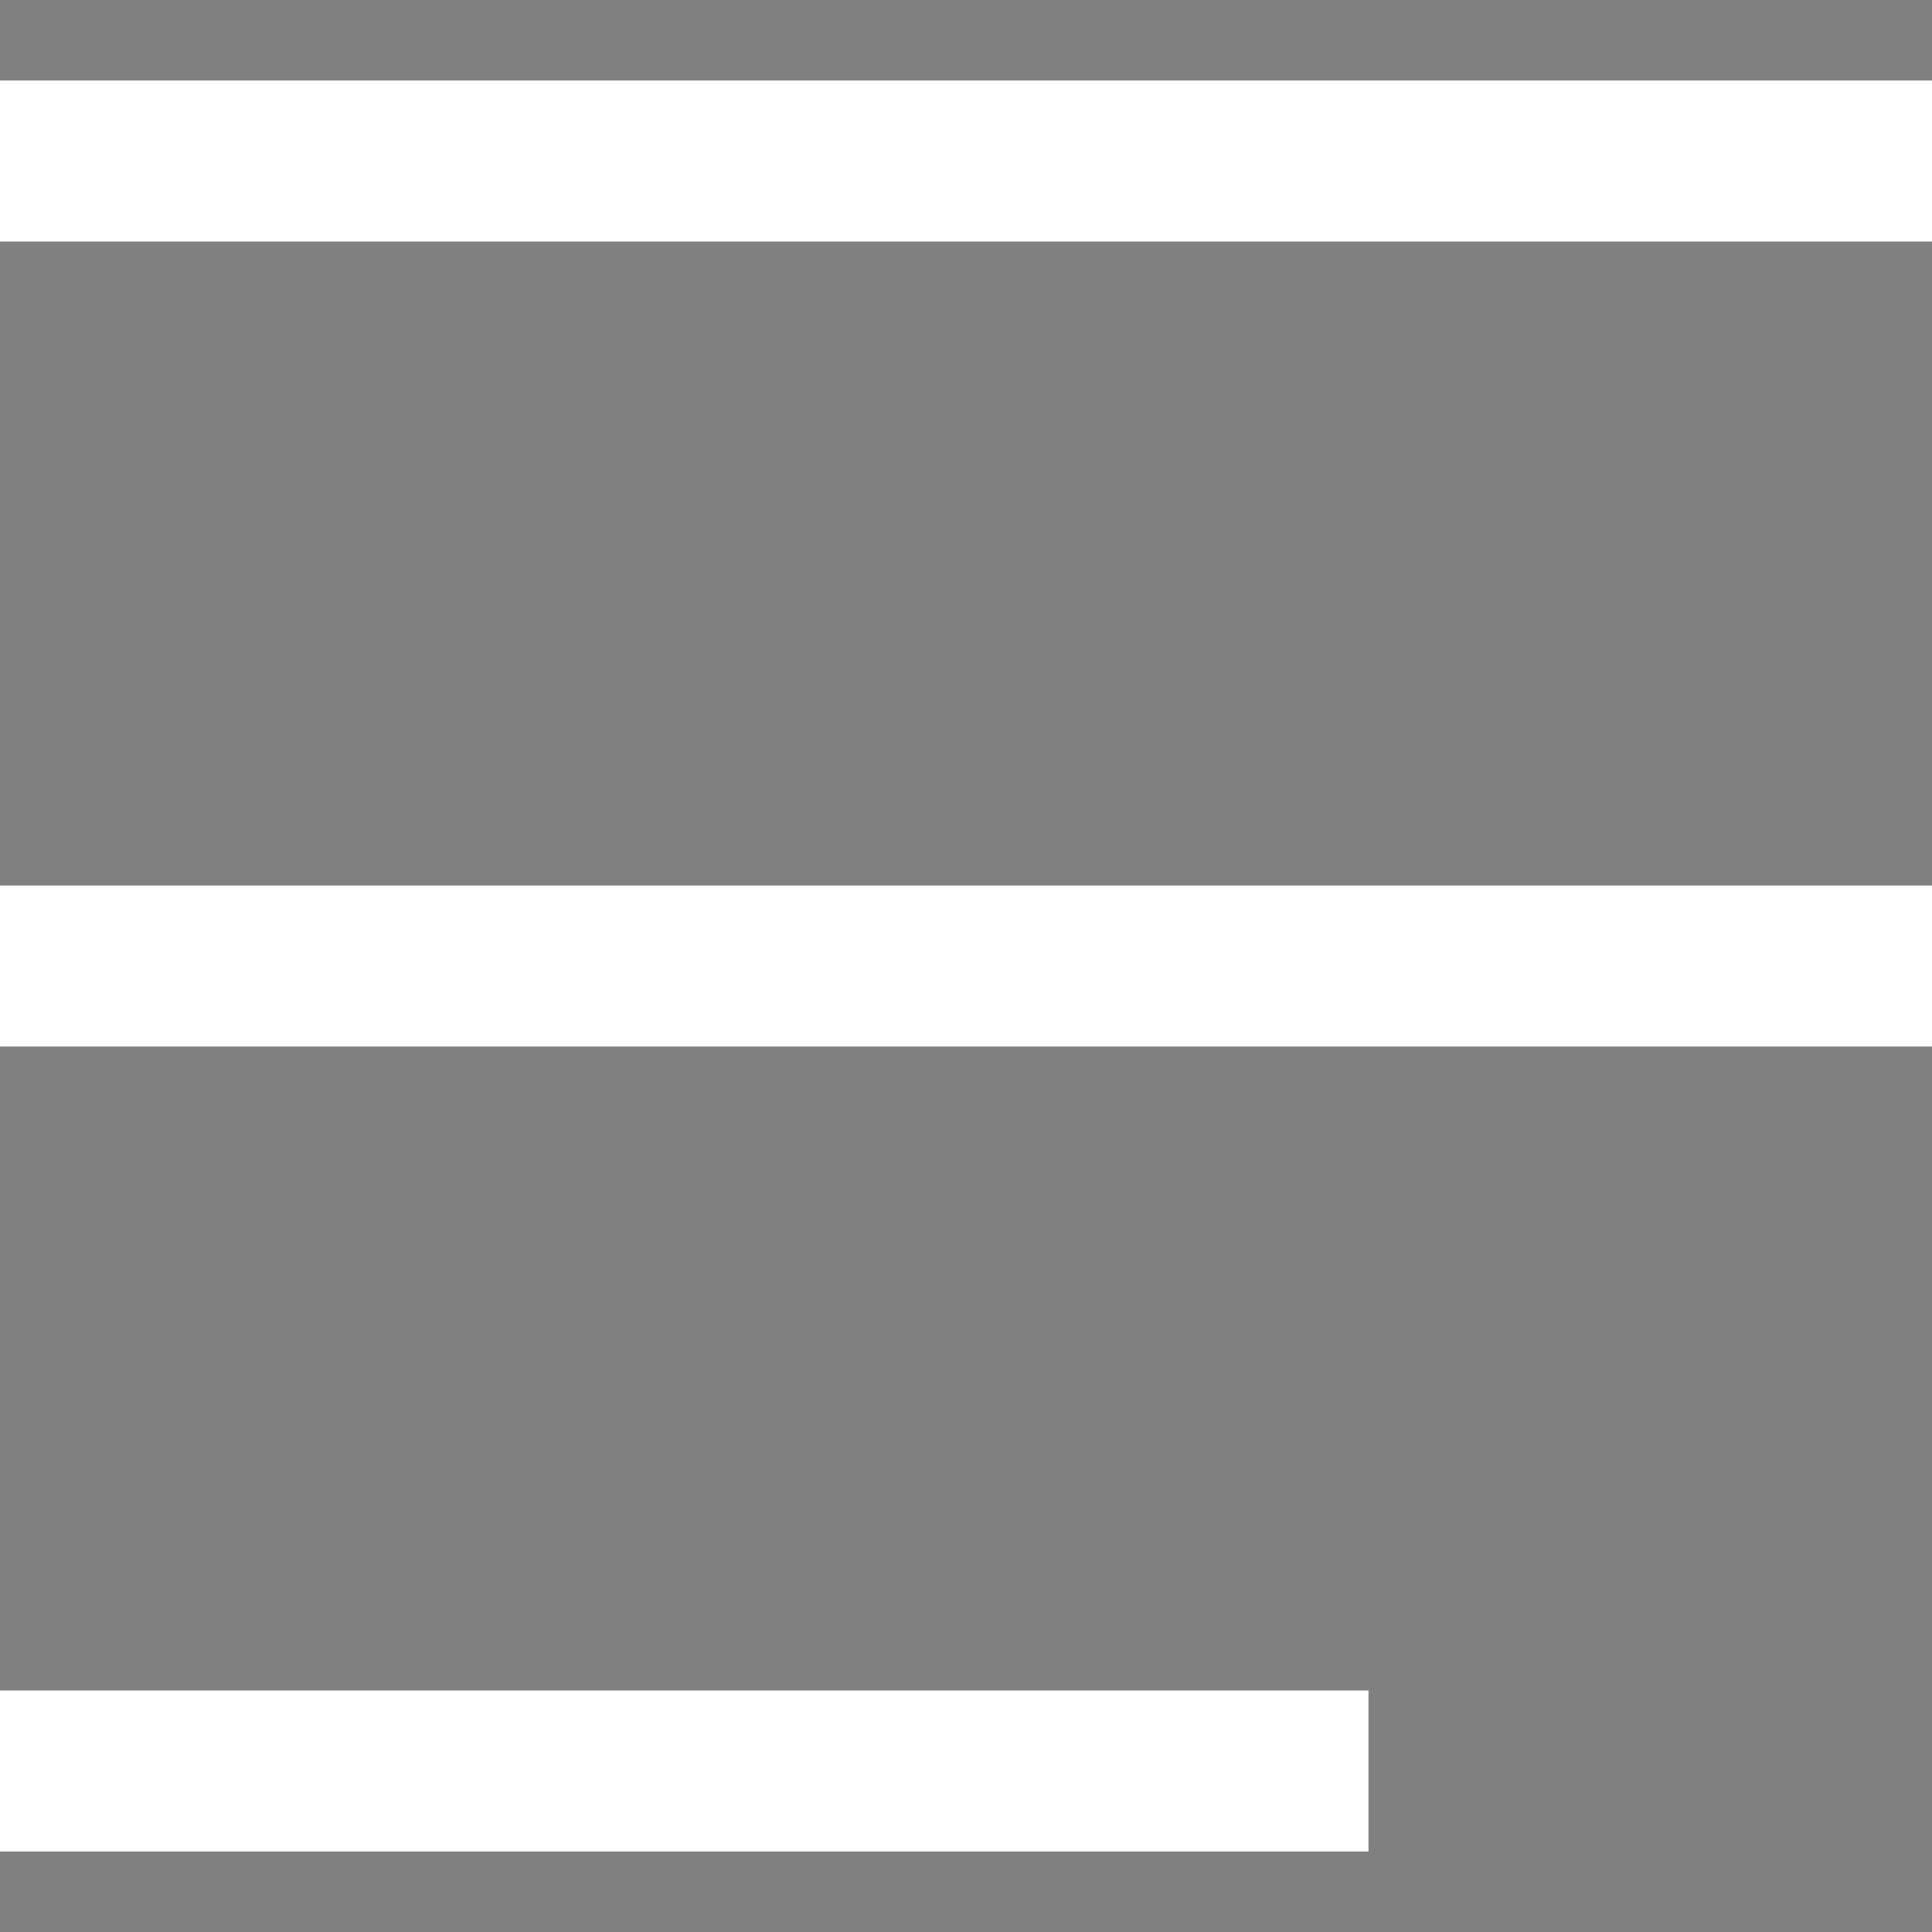 <?xml version="1.0" encoding="utf-8"?>
<!-- Generator: Adobe Illustrator 23.1.0, SVG Export Plug-In . SVG Version: 6.00 Build 0)  -->
<svg version="1.1" id="Layer_1" xmlns="http://www.w3.org/2000/svg" xmlns:xlink="http://www.w3.org/1999/xlink" x="0px" y="0px"
	 viewBox="0 0 12 12" style="enable-background:new 0 0 12 12;" xml:space="preserve">
<rect x="0" y="0" width="12" height="12" fill="#808080" stroke="none"/>
<style type="text/css">
	.st0{fill:#474747;stroke:#FFFFFF;}
</style>
<g transform="translate(0 1)">
	<path class="st0" d="M0,10h8.5"/>
	<path class="st0" d="M0,5h12"/>
	<path class="st0" d="M0,0h12"/>
</g>
</svg>
